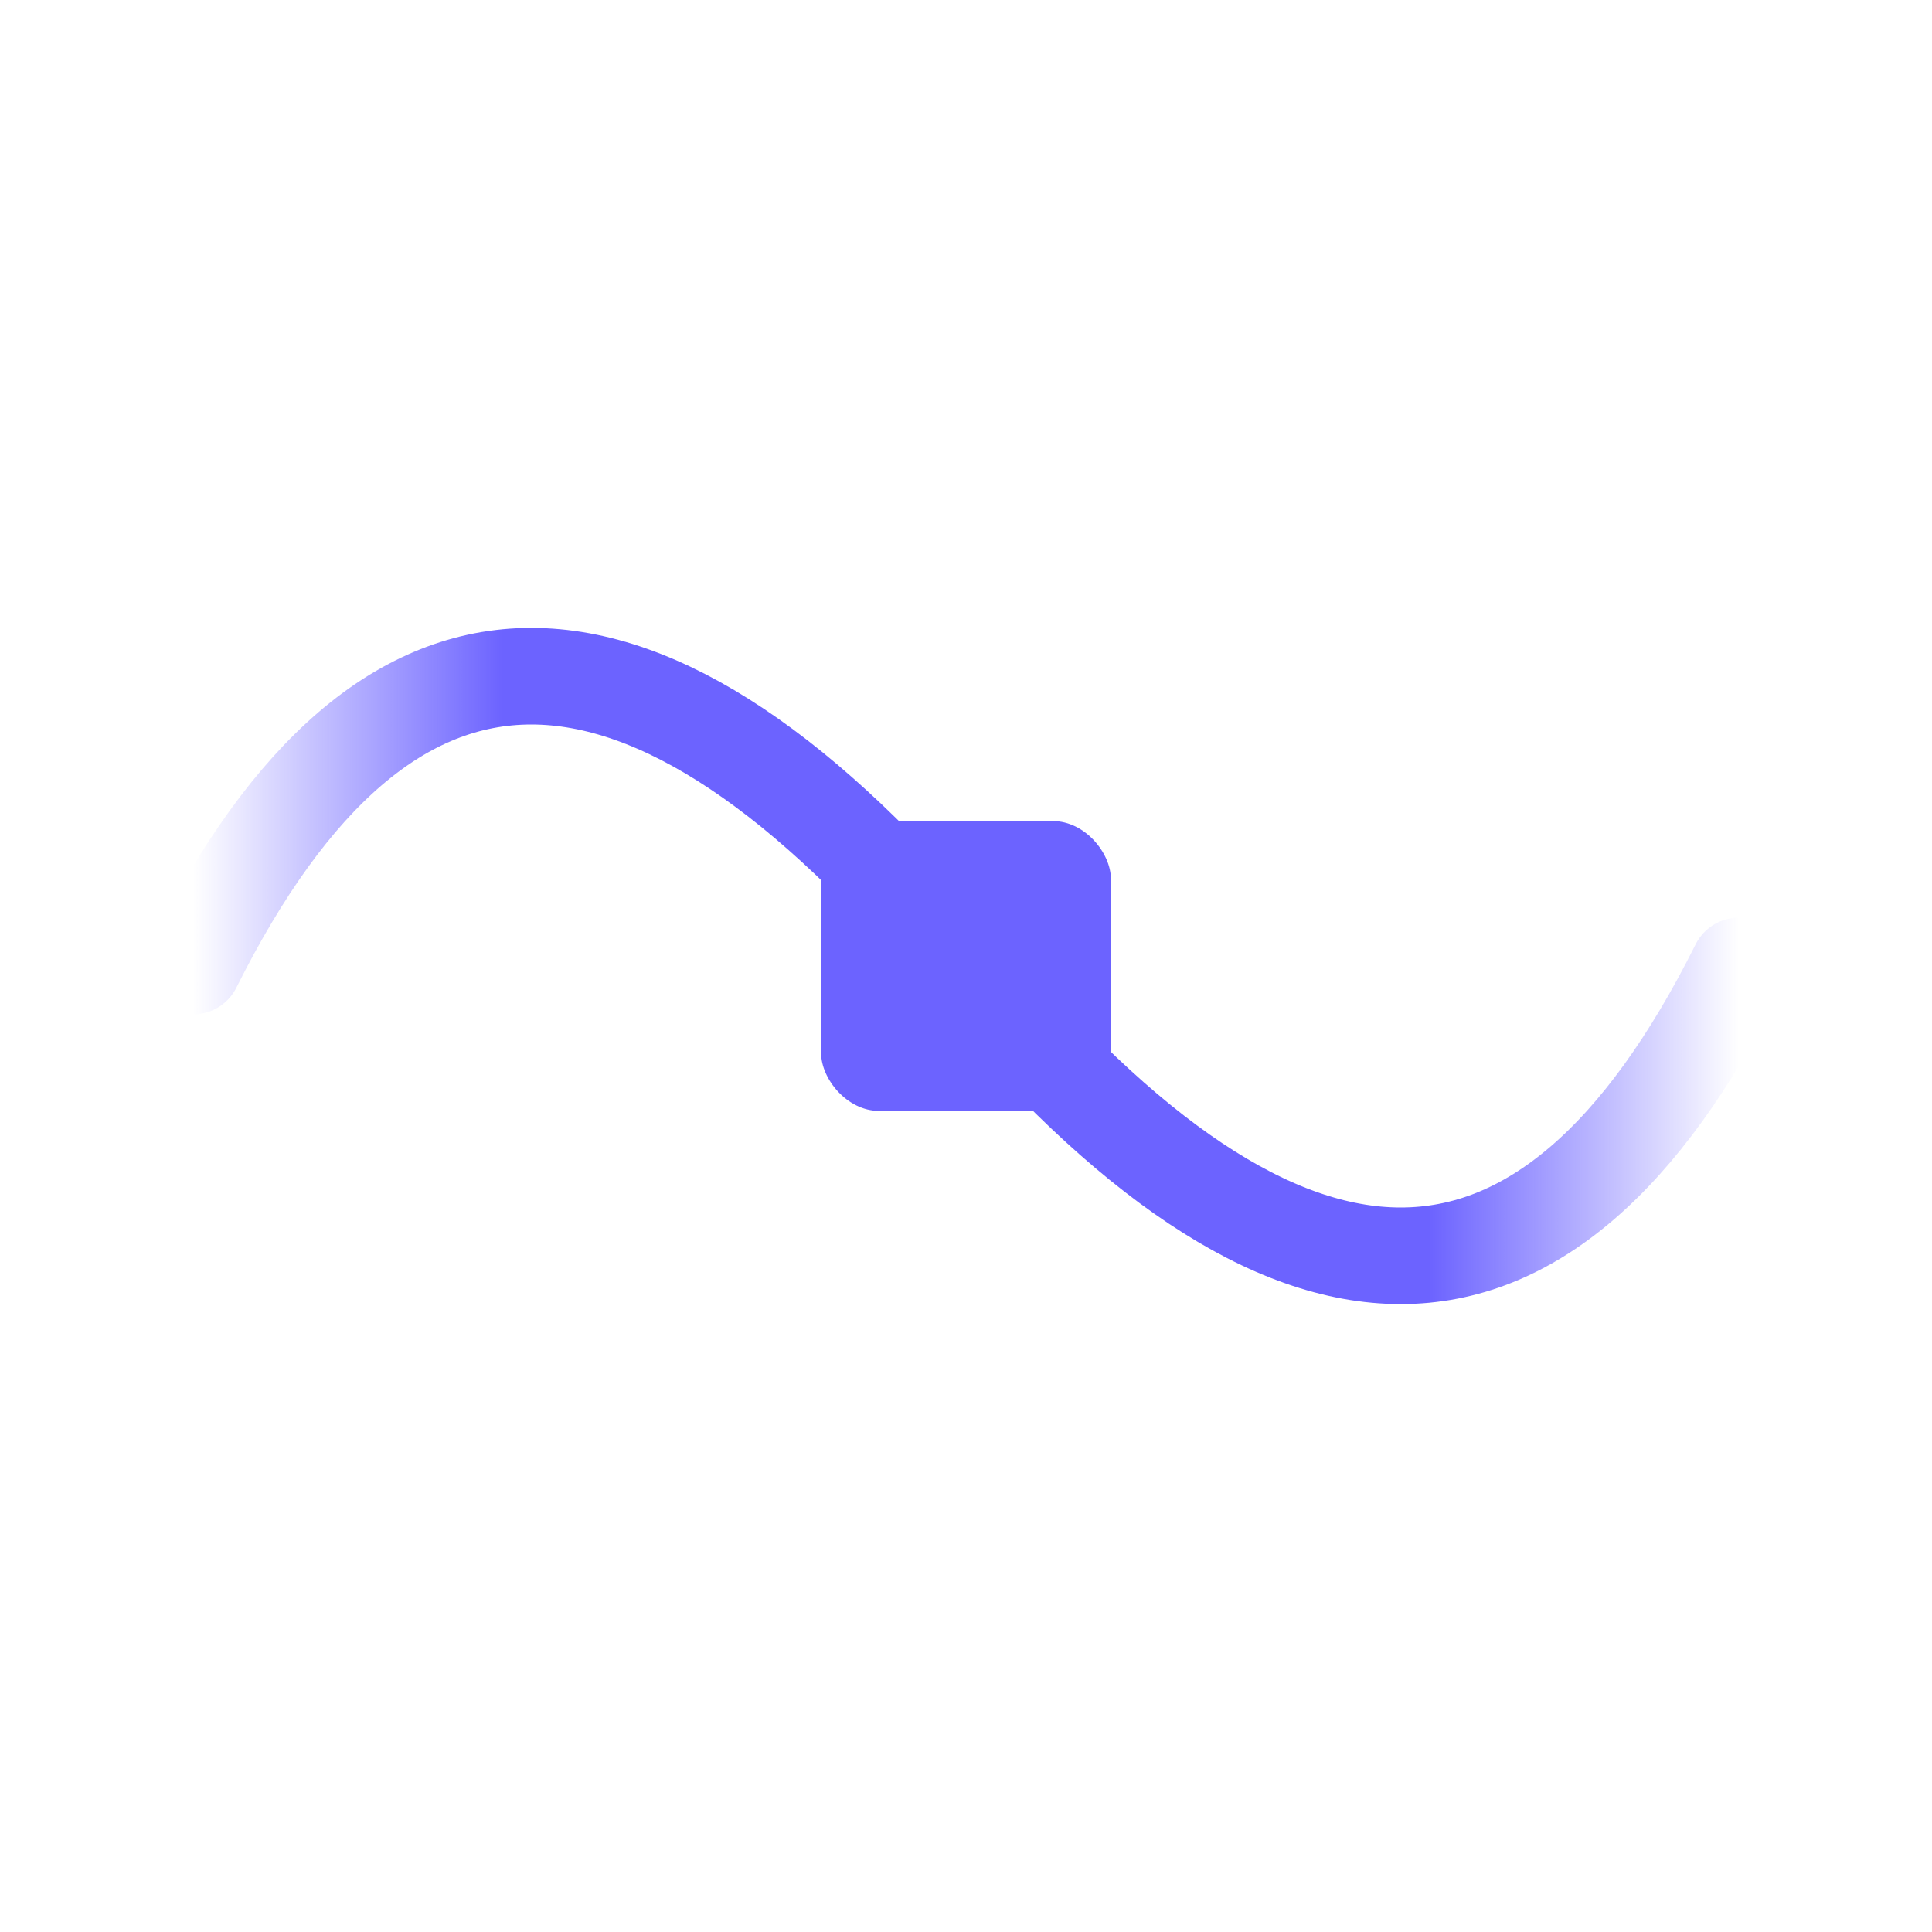 <svg width="200" height="200" viewBox="0 0 200 200" xmlns="http://www.w3.org/2000/svg">
  <defs>
    <linearGradient id="fade" gradientUnits="userSpaceOnUse" x1="20" y1="100" x2="180" y2="100">
      <stop offset="0" stop-color="#6C63FF" stop-opacity="0"/>
      <stop offset="0.2" stop-color="#6C63FF" stop-opacity="1"/>
      <stop offset="0.8" stop-color="#6C63FF" stop-opacity="1"/>
      <stop offset="1" stop-color="#6C63FF" stop-opacity="0"/>
    </linearGradient>
  </defs>
  <path d="M20 100 Q50 40, 100 100 T180 100"
        fill="none" stroke="url(#fade)" stroke-width="10" stroke-linecap="round"/>
  <rect x="85" y="85" width="30" height="30" rx="6" fill="#6C63FF"/>
</svg>